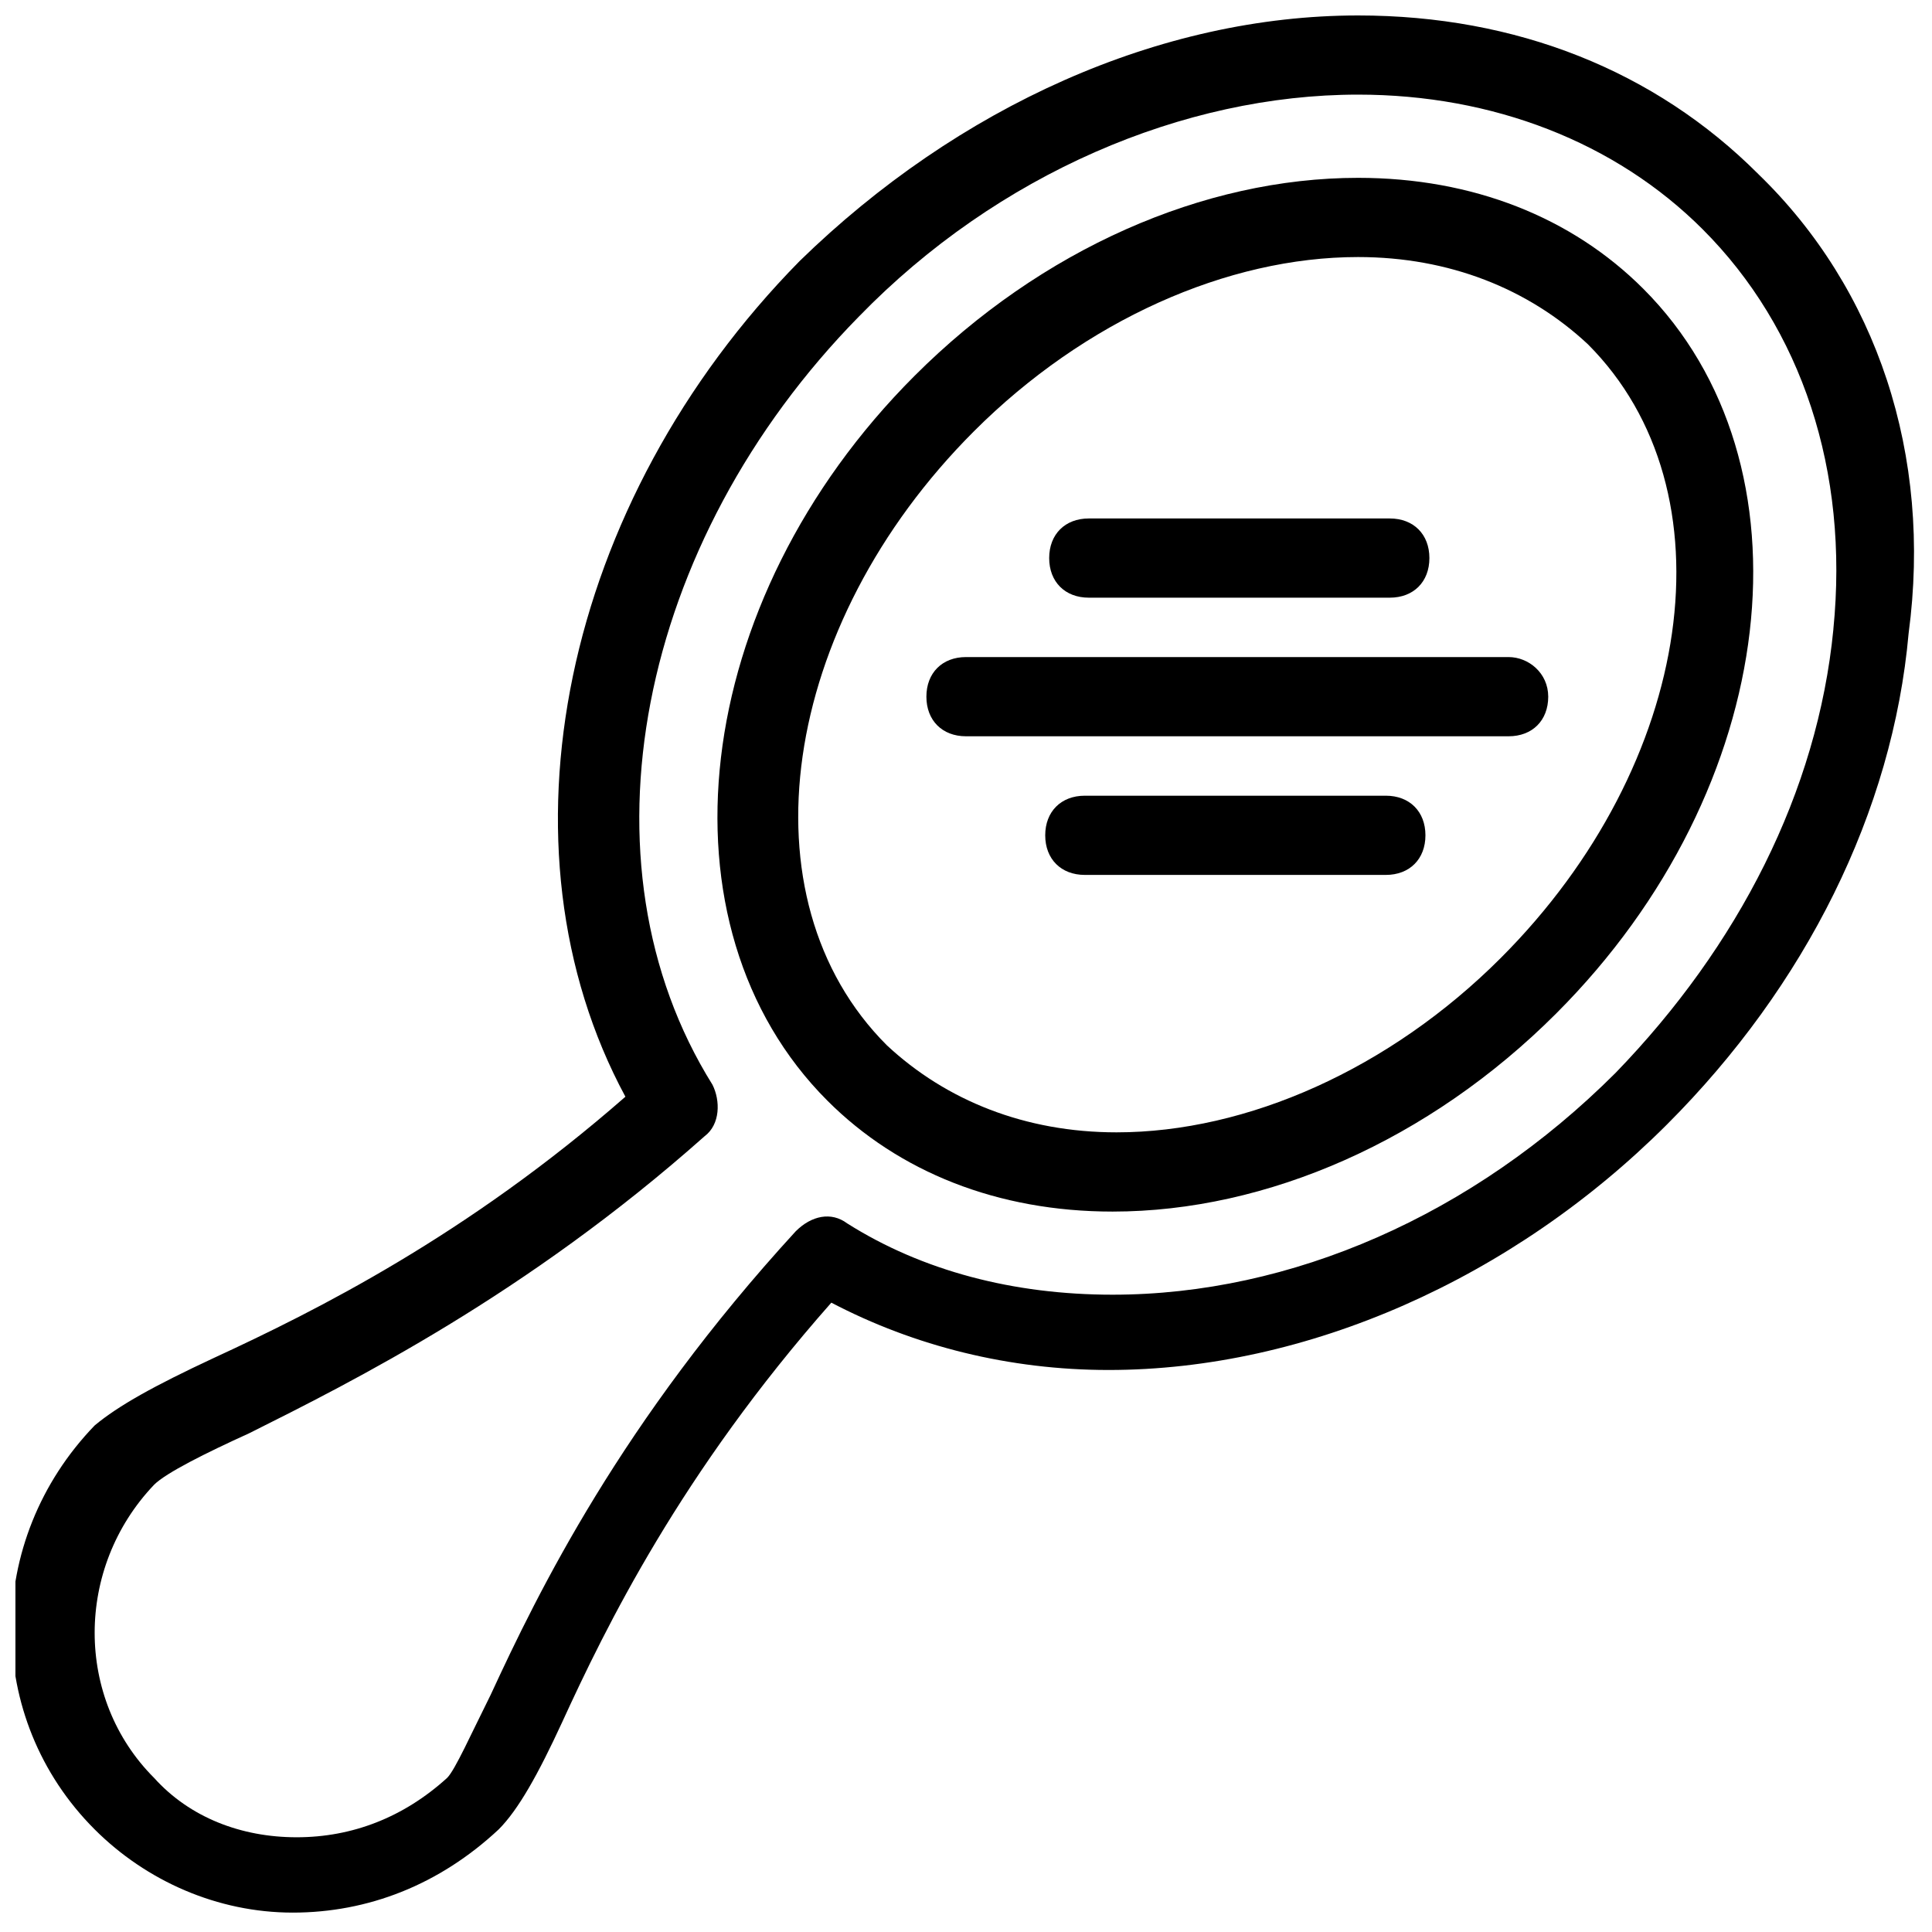 <?xml version="1.0" encoding="UTF-8"?>
<!-- Uploaded to: SVG Repo, www.svgrepo.com, Generator: SVG Repo Mixer Tools -->
<svg width="800px" height="800px" version="1.1" viewBox="144 144 512 512" xmlns="http://www.w3.org/2000/svg">
 <defs>
  <clipPath id="a">
   <path d="m148.09 148.09h503.81v502.91h-503.81z"/>
  </clipPath>
 </defs>
 <path d="m432.54 302.39h79.77c6.297 0 10.496-4.199 10.496-10.496s-4.199-10.496-10.496-10.496h-79.77c-6.297 0-10.496 4.199-10.496 10.496s4.199 10.496 10.496 10.496z"/>
 <path d="m543.79 318.13h-143.79c-6.297 0-10.496 4.199-10.496 10.496s4.199 10.496 10.496 10.496h143.8c6.297 0 10.496-4.199 10.496-10.496-0.004-6.297-5.25-10.496-10.5-10.496z"/>
 <path d="m511.26 354.87h-79.77c-6.297 0-10.496 4.199-10.496 10.496s4.199 10.496 10.496 10.496h79.77c6.297 0 10.496-4.199 10.496-10.496 0-6.301-4.199-10.496-10.496-10.496z"/>
 <g clip-path="url(#a)">
  <path d="m609.92 190.08c-27.289-27.289-64.027-41.984-106.01-41.984-52.48 0-106.01 24.141-147.99 65.074-62.977 64.027-81.867 155.34-46.18 221.47-41.984 36.734-81.867 56.68-109.16 69.273-15.742 7.348-25.191 12.594-31.488 17.844-29.391 30.438-29.391 77.672 0 107.06 13.645 13.645 32.539 22.043 52.48 22.043s38.836-7.348 54.578-22.043c5.246-5.246 10.496-14.695 16.793-28.34 11.547-25.191 31.488-66.125 71.371-111.26 22.043 11.547 47.23 17.844 73.473 17.844 52.48 0 107.06-24.141 147.99-65.074 36.734-36.734 59.828-82.918 64.027-130.15 6.301-47.23-8.395-91.316-39.883-121.75zm19.945 120.7c-4.199 43.035-25.191 83.969-57.727 117.55-37.785 37.785-86.066 58.777-133.3 58.777-26.238 0-50.383-6.297-70.324-18.895-4.199-3.148-9.445-2.098-13.645 2.098-46.184 50.383-68.223 95.516-80.82 122.8-5.246 10.496-9.445 19.941-11.547 22.043-11.547 10.496-25.191 15.742-39.887 15.742-14.695 0-28.34-5.246-37.785-15.742-20.992-20.992-20.992-55.629 0-77.672 3.148-3.148 13.645-8.398 25.191-13.645 27.289-13.645 73.473-36.734 120.7-78.719 4.199-3.148 4.199-9.445 2.098-13.645-36.734-58.777-19.941-143.8 38.836-203.62 36.738-37.785 86.07-58.777 132.25-58.777 35.688 0 68.223 12.594 91.316 35.688 26.238 26.238 38.832 64.023 34.637 106.01z"/>
 </g>
 <path d="m503.91 191.13c-40.934 0-83.969 18.895-117.55 52.48-59.828 59.828-69.273 145.89-23.09 192.08 18.895 18.895 45.133 29.391 75.57 29.391 40.934 0 83.969-18.895 117.55-52.48 59.828-59.828 69.273-145.89 23.09-192.08-18.895-18.895-45.133-29.391-75.57-29.391zm37.785 206.77c-29.391 29.391-67.176 46.184-101.81 46.184-24.141 0-45.133-8.398-60.879-23.09-38.836-38.836-28.34-111.26 23.09-162.69 29.391-29.391 67.176-46.184 101.81-46.184 24.141 0 45.133 8.398 60.879 23.09 38.836 38.836 28.34 111.26-23.09 162.69z"/>
</svg>